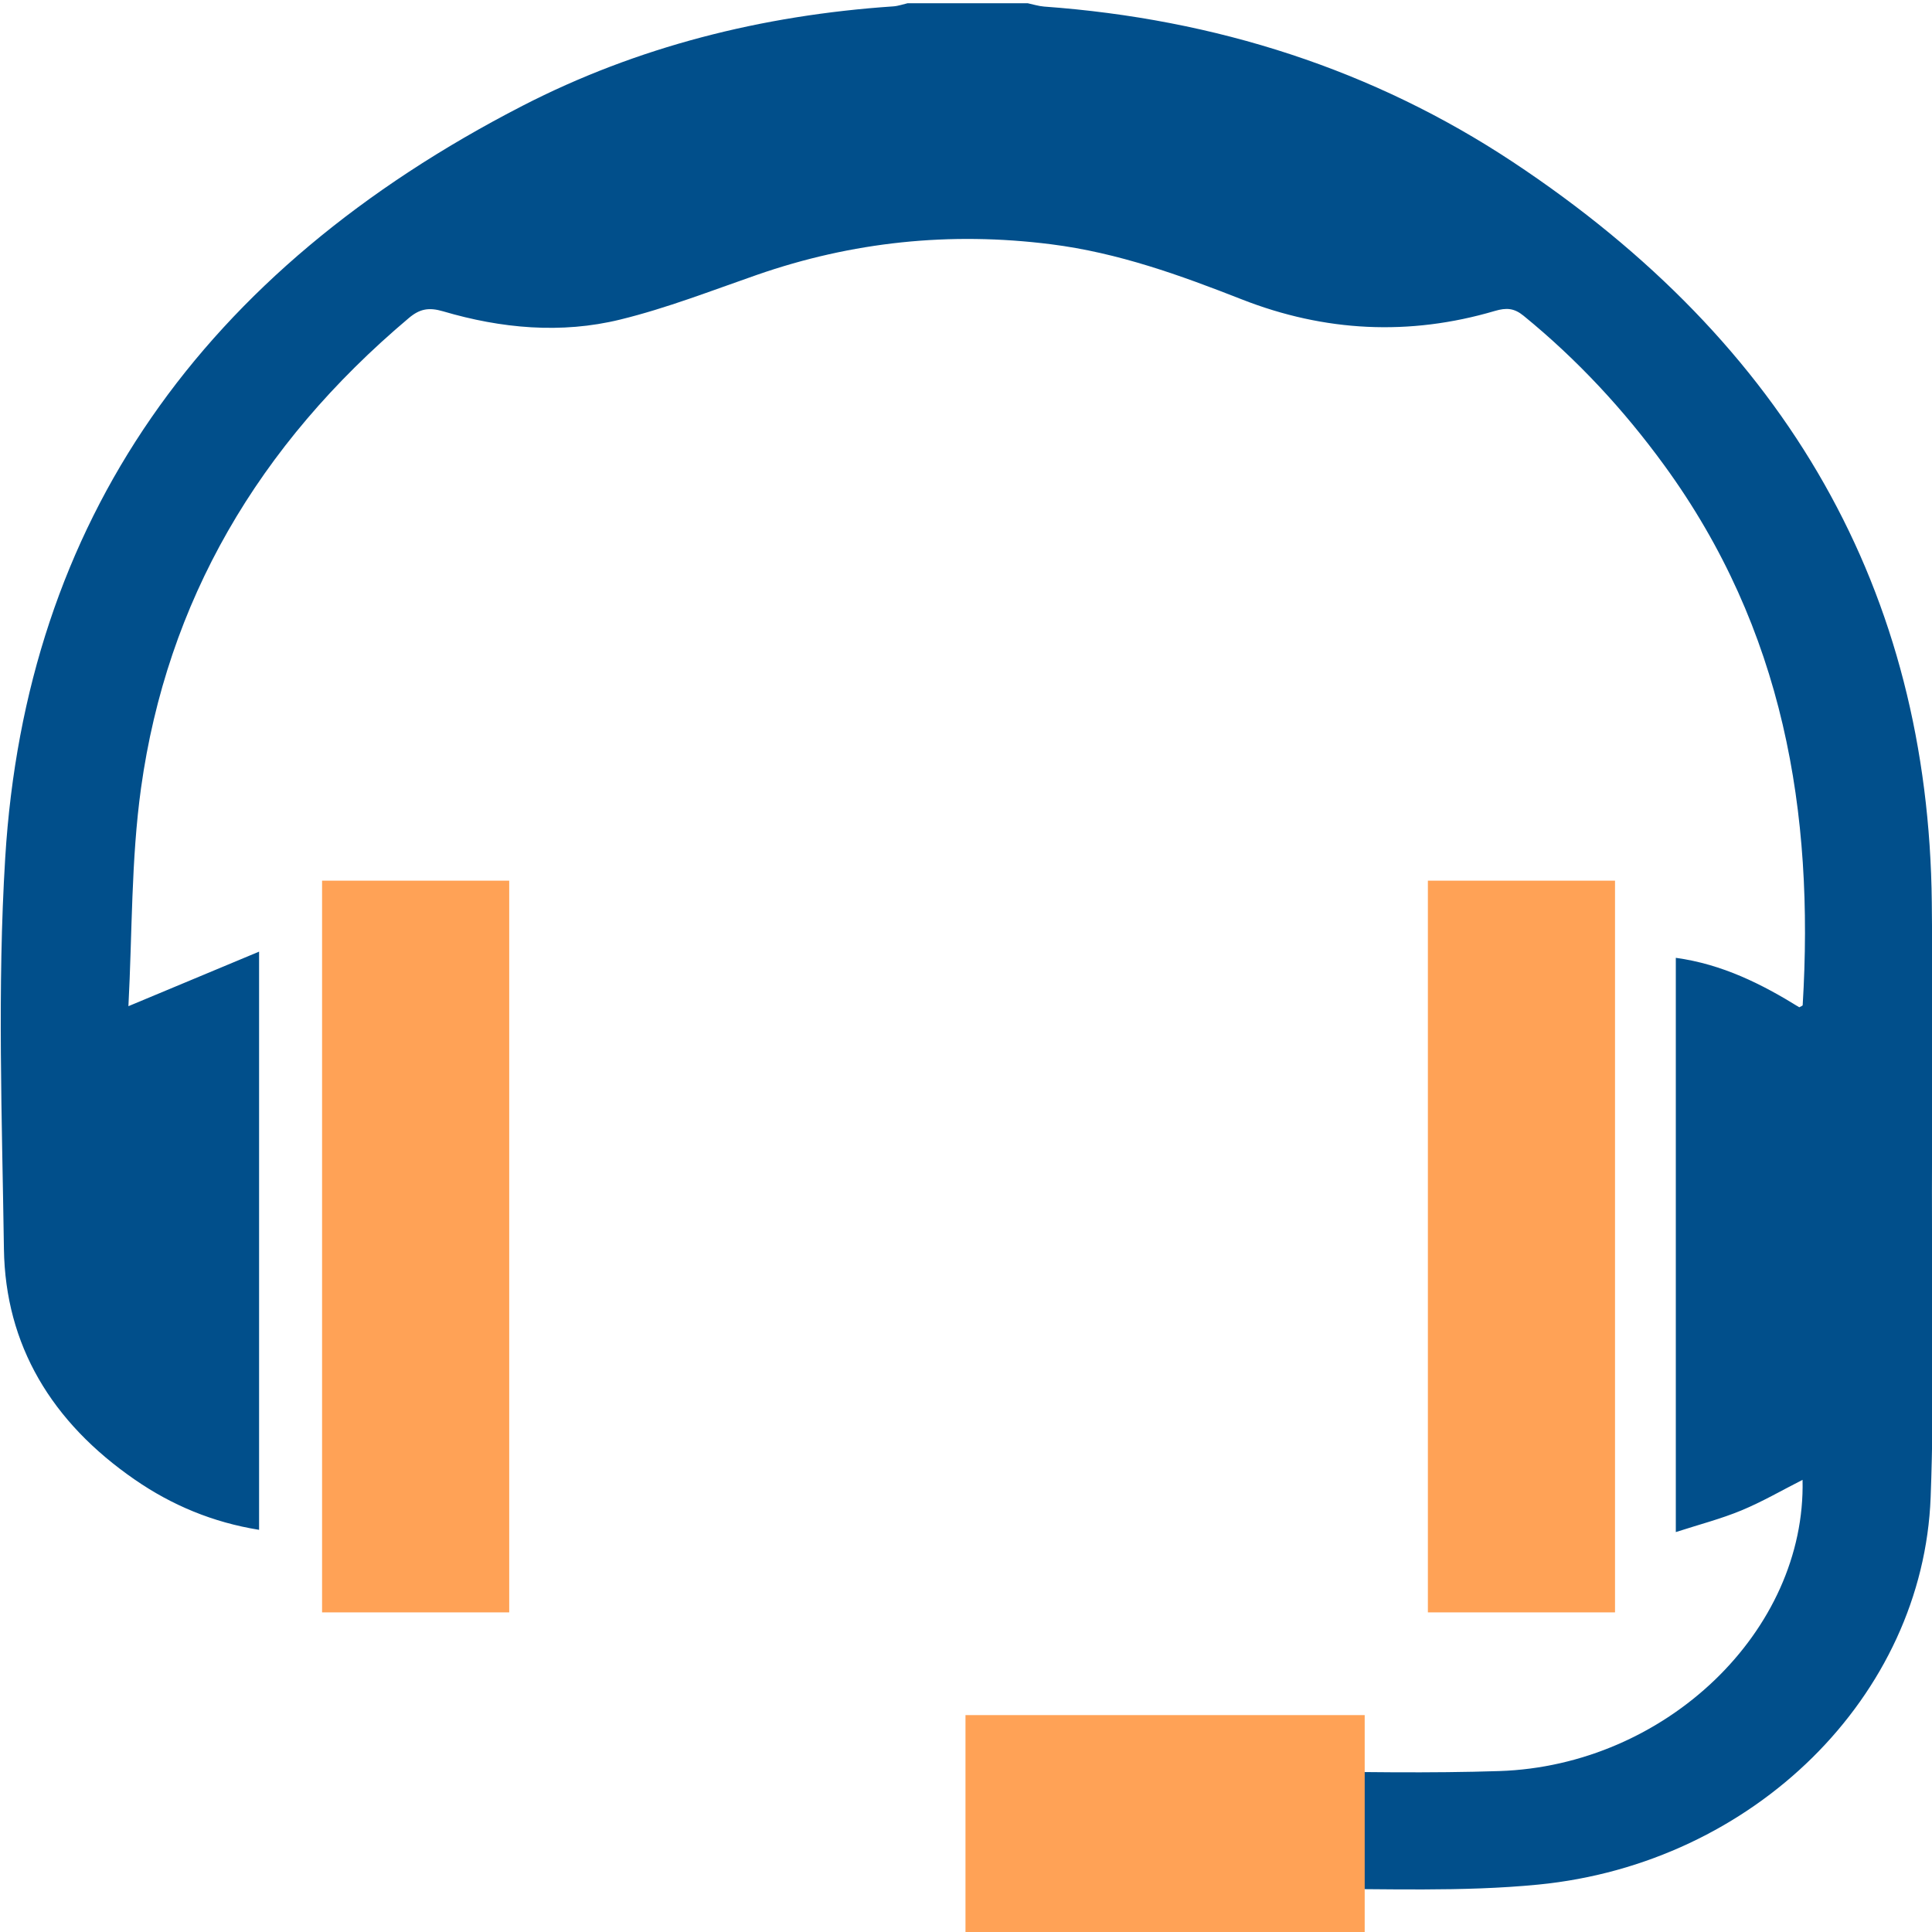 <?xml version="1.0" encoding="UTF-8"?>
<svg xmlns="http://www.w3.org/2000/svg" id="Calque_1" data-name="Calque 1" viewBox="0 0 300 300">
  <defs>
    <style>
      .cls-1 {
        fill: #014f8b;
      }

      .cls-2 {
        fill: #ffa256;
      }
    </style>
  </defs>
  <path class="cls-1" d="m200.53,275.05c10.76.11,21.52.31,32.27-.04,25.86-.84,47.65-21.77,47.1-45.22-3.23,1.64-6.25,3.4-9.48,4.74-3.18,1.32-6.58,2.2-10.2,3.37v-89.17c7.24,1,13.34,4.07,19.17,7.68.21-.13.53-.22.53-.34,1.81-29.87-2.92-58.34-21.51-83.84-6.23-8.55-13.42-16.34-21.83-23.2-1.47-1.2-2.67-1.27-4.45-.75-13.32,3.93-26.46,3.24-39.27-1.78-9.59-3.76-19.2-7.25-29.65-8.57-15.72-1.99-30.9-.39-45.7,4.76-7.02,2.44-13.97,5.16-21.2,6.93-9.18,2.25-18.49,1.38-27.51-1.28-2.19-.64-3.6-.4-5.3,1.03-23.48,19.78-37.58,44.11-41.6,72.99-1.55,11.17-1.36,22.55-1.96,33.88,6.99-2.92,13.33-5.57,20.29-8.47v89.78c-7.18-1.15-13.55-3.83-19.25-7.76C7.97,220.83.83,208.84.61,193.95c-.29-20.25-1.04-40.55.2-60.74C4.01,81.01,31.34,42.06,81.13,16.43,98.92,7.27,118.3,2.37,138.71.99c.75-.05,1.49-.32,2.23-.49,6.21,0,12.42,0,18.63,0,.85.18,1.69.45,2.55.52,26.7,1.93,51.17,9.82,72.79,24.13,42.74,28.29,64.55,66.72,65.06,115.02.16,14.88.04,29.76.02,44.64-.02,15.89.4,31.8-.2,47.68-1.17,30.85-27.45,56.88-60.94,60.15-11.85,1.16-23.91.62-35.88.67-3.14.01-3.49-18.26-2.44-18.25Z" />
  <rect class="cls-2" x="50.01" y="136.75" width="29.06" height="113.62" />
  <rect class="cls-2" x="149.92" y="266.32" width="61.99" height="34.18" />
  <rect class="cls-2" x="221.72" y="136.75" width="29.06" height="113.62" />
</svg>
